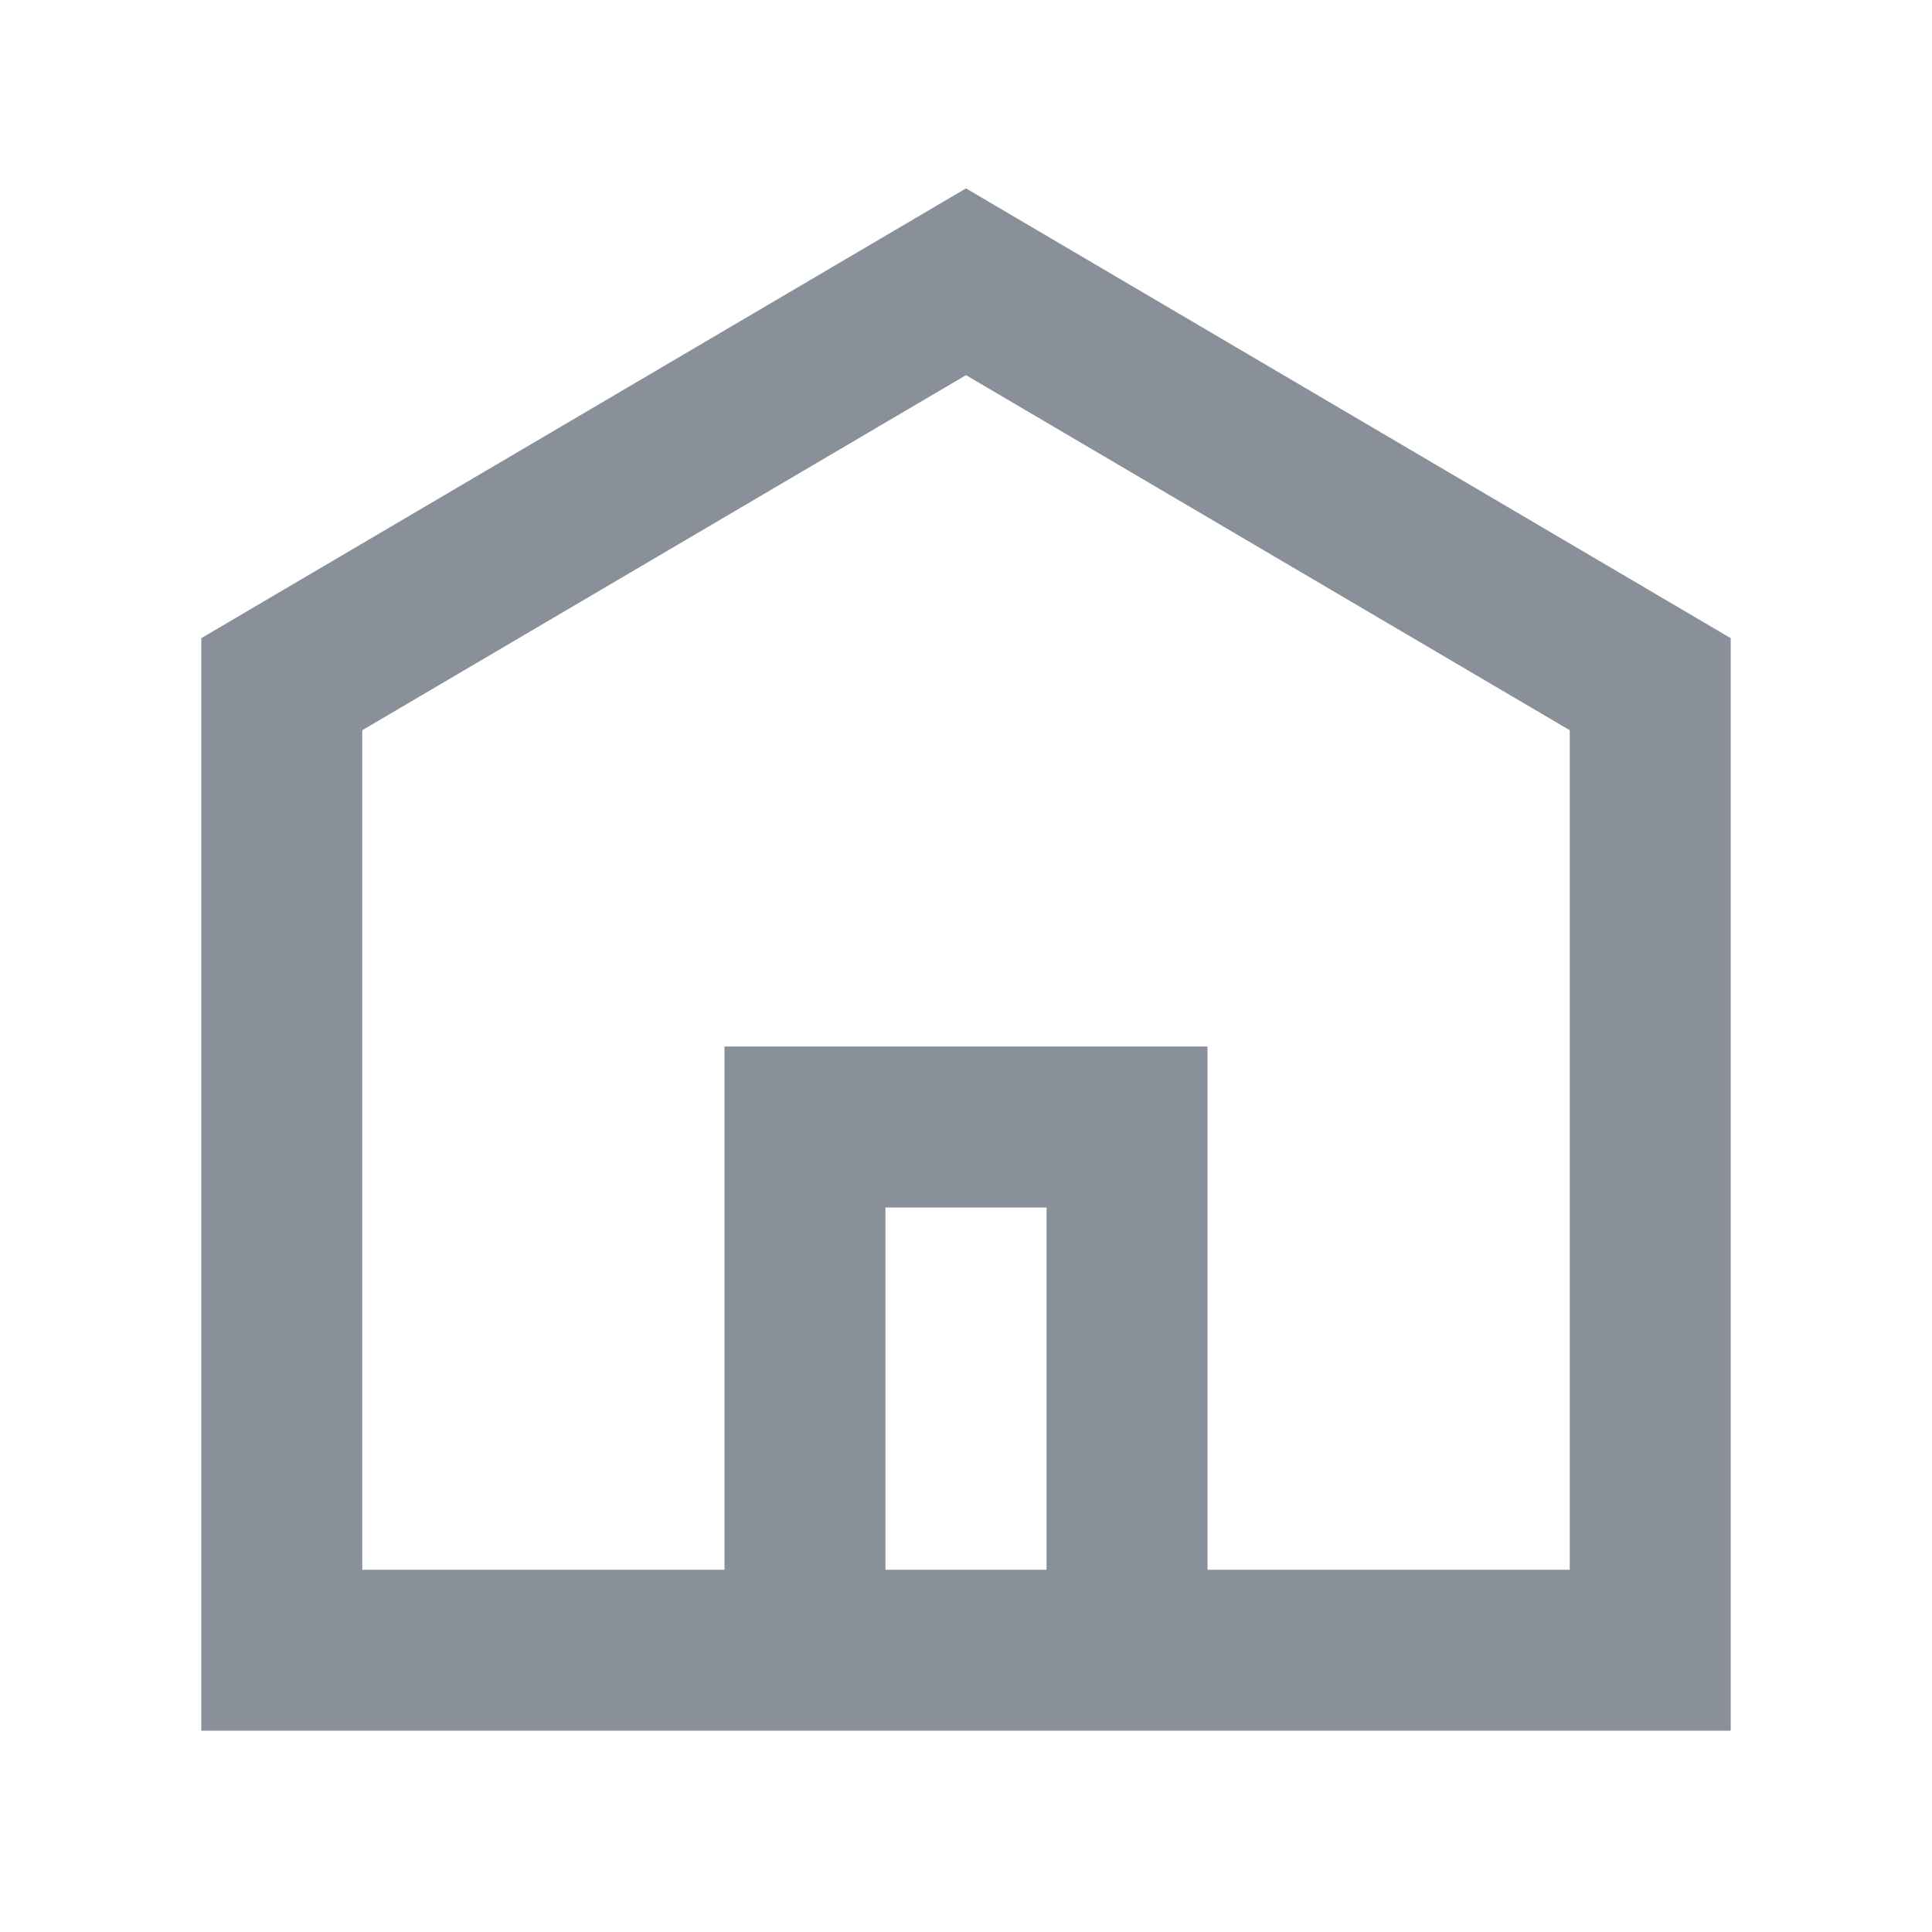 <svg xmlns="http://www.w3.org/2000/svg" xmlns:xlink="http://www.w3.org/1999/xlink" fill="none" version="1.1" width="16" height="16" viewBox="0 0 16 16"><defs><clipPath id="master_svg0_164_44672"><rect x="0" y="0" width="16" height="16" rx="0"/></clipPath></defs><g clip-path="url(#master_svg0_164_44672)"><g><path d="M2.333,5.667C2.333,5.667,1.995,5.092,1.995,5.092C1.995,5.092,1.667,5.285,1.667,5.285C1.667,5.285,1.667,5.667,1.667,5.667C1.667,5.667,2.333,5.667,2.333,5.667C2.333,5.667,2.333,5.667,2.333,5.667ZM13.667,5.667C13.667,5.667,14.333,5.667,14.333,5.667C14.333,5.667,14.333,5.285,14.333,5.285C14.333,5.285,14.005,5.092,14.005,5.092C14.005,5.092,13.667,5.667,13.667,5.667C13.667,5.667,13.667,5.667,13.667,5.667ZM13.667,13.667C13.667,13.667,13.667,14.333,13.667,14.333C13.667,14.333,14.333,14.333,14.333,14.333C14.333,14.333,14.333,13.667,14.333,13.667C14.333,13.667,13.667,13.667,13.667,13.667C13.667,13.667,13.667,13.667,13.667,13.667ZM2.333,13.667C2.333,13.667,1.667,13.667,1.667,13.667C1.667,13.667,1.667,14.333,1.667,14.333C1.667,14.333,2.333,14.333,2.333,14.333C2.333,14.333,2.333,13.667,2.333,13.667C2.333,13.667,2.333,13.667,2.333,13.667ZM8,2.333C8,2.333,8.338,1.759,8.338,1.759C8.338,1.759,8,1.56,8,1.56C8,1.56,7.662,1.759,7.662,1.759C7.662,1.759,8,2.333,8,2.333C8,2.333,8,2.333,8,2.333ZM6.667,9.333C6.667,9.333,6.667,8.667,6.667,8.667C6.667,8.667,6,8.667,6,8.667C6,8.667,6,9.333,6,9.333C6,9.333,6.667,9.333,6.667,9.333C6.667,9.333,6.667,9.333,6.667,9.333ZM9.333,9.333C9.333,9.333,10,9.333,10,9.333C10,9.333,10,8.667,10,8.667C10,8.667,9.333,8.667,9.333,8.667C9.333,8.667,9.333,9.333,9.333,9.333C9.333,9.333,9.333,9.333,9.333,9.333ZM9.333,13.667C9.333,13.667,9.333,14.333,9.333,14.333C9.333,14.333,10,14.333,10,14.333C10,14.333,10,13.667,10,13.667C10,13.667,9.333,13.667,9.333,13.667C9.333,13.667,9.333,13.667,9.333,13.667ZM6.667,13.667C6.667,13.667,6,13.667,6,13.667C6,13.667,6,14.333,6,14.333C6,14.333,6.667,14.333,6.667,14.333C6.667,14.333,6.667,13.667,6.667,13.667C6.667,13.667,6.667,13.667,6.667,13.667ZM13,5.667C13,5.667,13,13.667,13,13.667C13,13.667,14.333,13.667,14.333,13.667C14.333,13.667,14.333,5.667,14.333,5.667C14.333,5.667,13,5.667,13,5.667C13,5.667,13,5.667,13,5.667ZM13.667,13C13.667,13,2.333,13,2.333,13C2.333,13,2.333,14.333,2.333,14.333C2.333,14.333,13.667,14.333,13.667,14.333C13.667,14.333,13.667,13,13.667,13C13.667,13,13.667,13,13.667,13ZM3,13.667C3,13.667,3,5.667,3,5.667C3,5.667,1.667,5.667,1.667,5.667C1.667,5.667,1.667,13.667,1.667,13.667C1.667,13.667,3,13.667,3,13.667C3,13.667,3,13.667,3,13.667ZM2.671,6.241C2.671,6.241,8.338,2.908,8.338,2.908C8.338,2.908,7.662,1.759,7.662,1.759C7.662,1.759,1.995,5.092,1.995,5.092C1.995,5.092,2.671,6.241,2.671,6.241C2.671,6.241,2.671,6.241,2.671,6.241ZM7.662,2.908C7.662,2.908,13.329,6.241,13.329,6.241C13.329,6.241,14.005,5.092,14.005,5.092C14.005,5.092,8.338,1.759,8.338,1.759C8.338,1.759,7.662,2.908,7.662,2.908C7.662,2.908,7.662,2.908,7.662,2.908ZM6.667,10C6.667,10,9.333,10,9.333,10C9.333,10,9.333,8.667,9.333,8.667C9.333,8.667,6.667,8.667,6.667,8.667C6.667,8.667,6.667,10,6.667,10C6.667,10,6.667,10,6.667,10ZM8.667,9.333C8.667,9.333,8.667,13.667,8.667,13.667C8.667,13.667,10,13.667,10,13.667C10,13.667,10,9.333,10,9.333C10,9.333,8.667,9.333,8.667,9.333C8.667,9.333,8.667,9.333,8.667,9.333ZM9.333,13C9.333,13,6.667,13,6.667,13C6.667,13,6.667,14.333,6.667,14.333C6.667,14.333,9.333,14.333,9.333,14.333C9.333,14.333,9.333,13,9.333,13C9.333,13,9.333,13,9.333,13ZM7.333,13.667C7.333,13.667,7.333,9.333,7.333,9.333C7.333,9.333,6,9.333,6,9.333C6,9.333,6,13.667,6,13.667C6,13.667,7.333,13.667,7.333,13.667C7.333,13.667,7.333,13.667,7.333,13.667Z" fill="#8A9099" fill-opacity="1"/></g></g></svg>